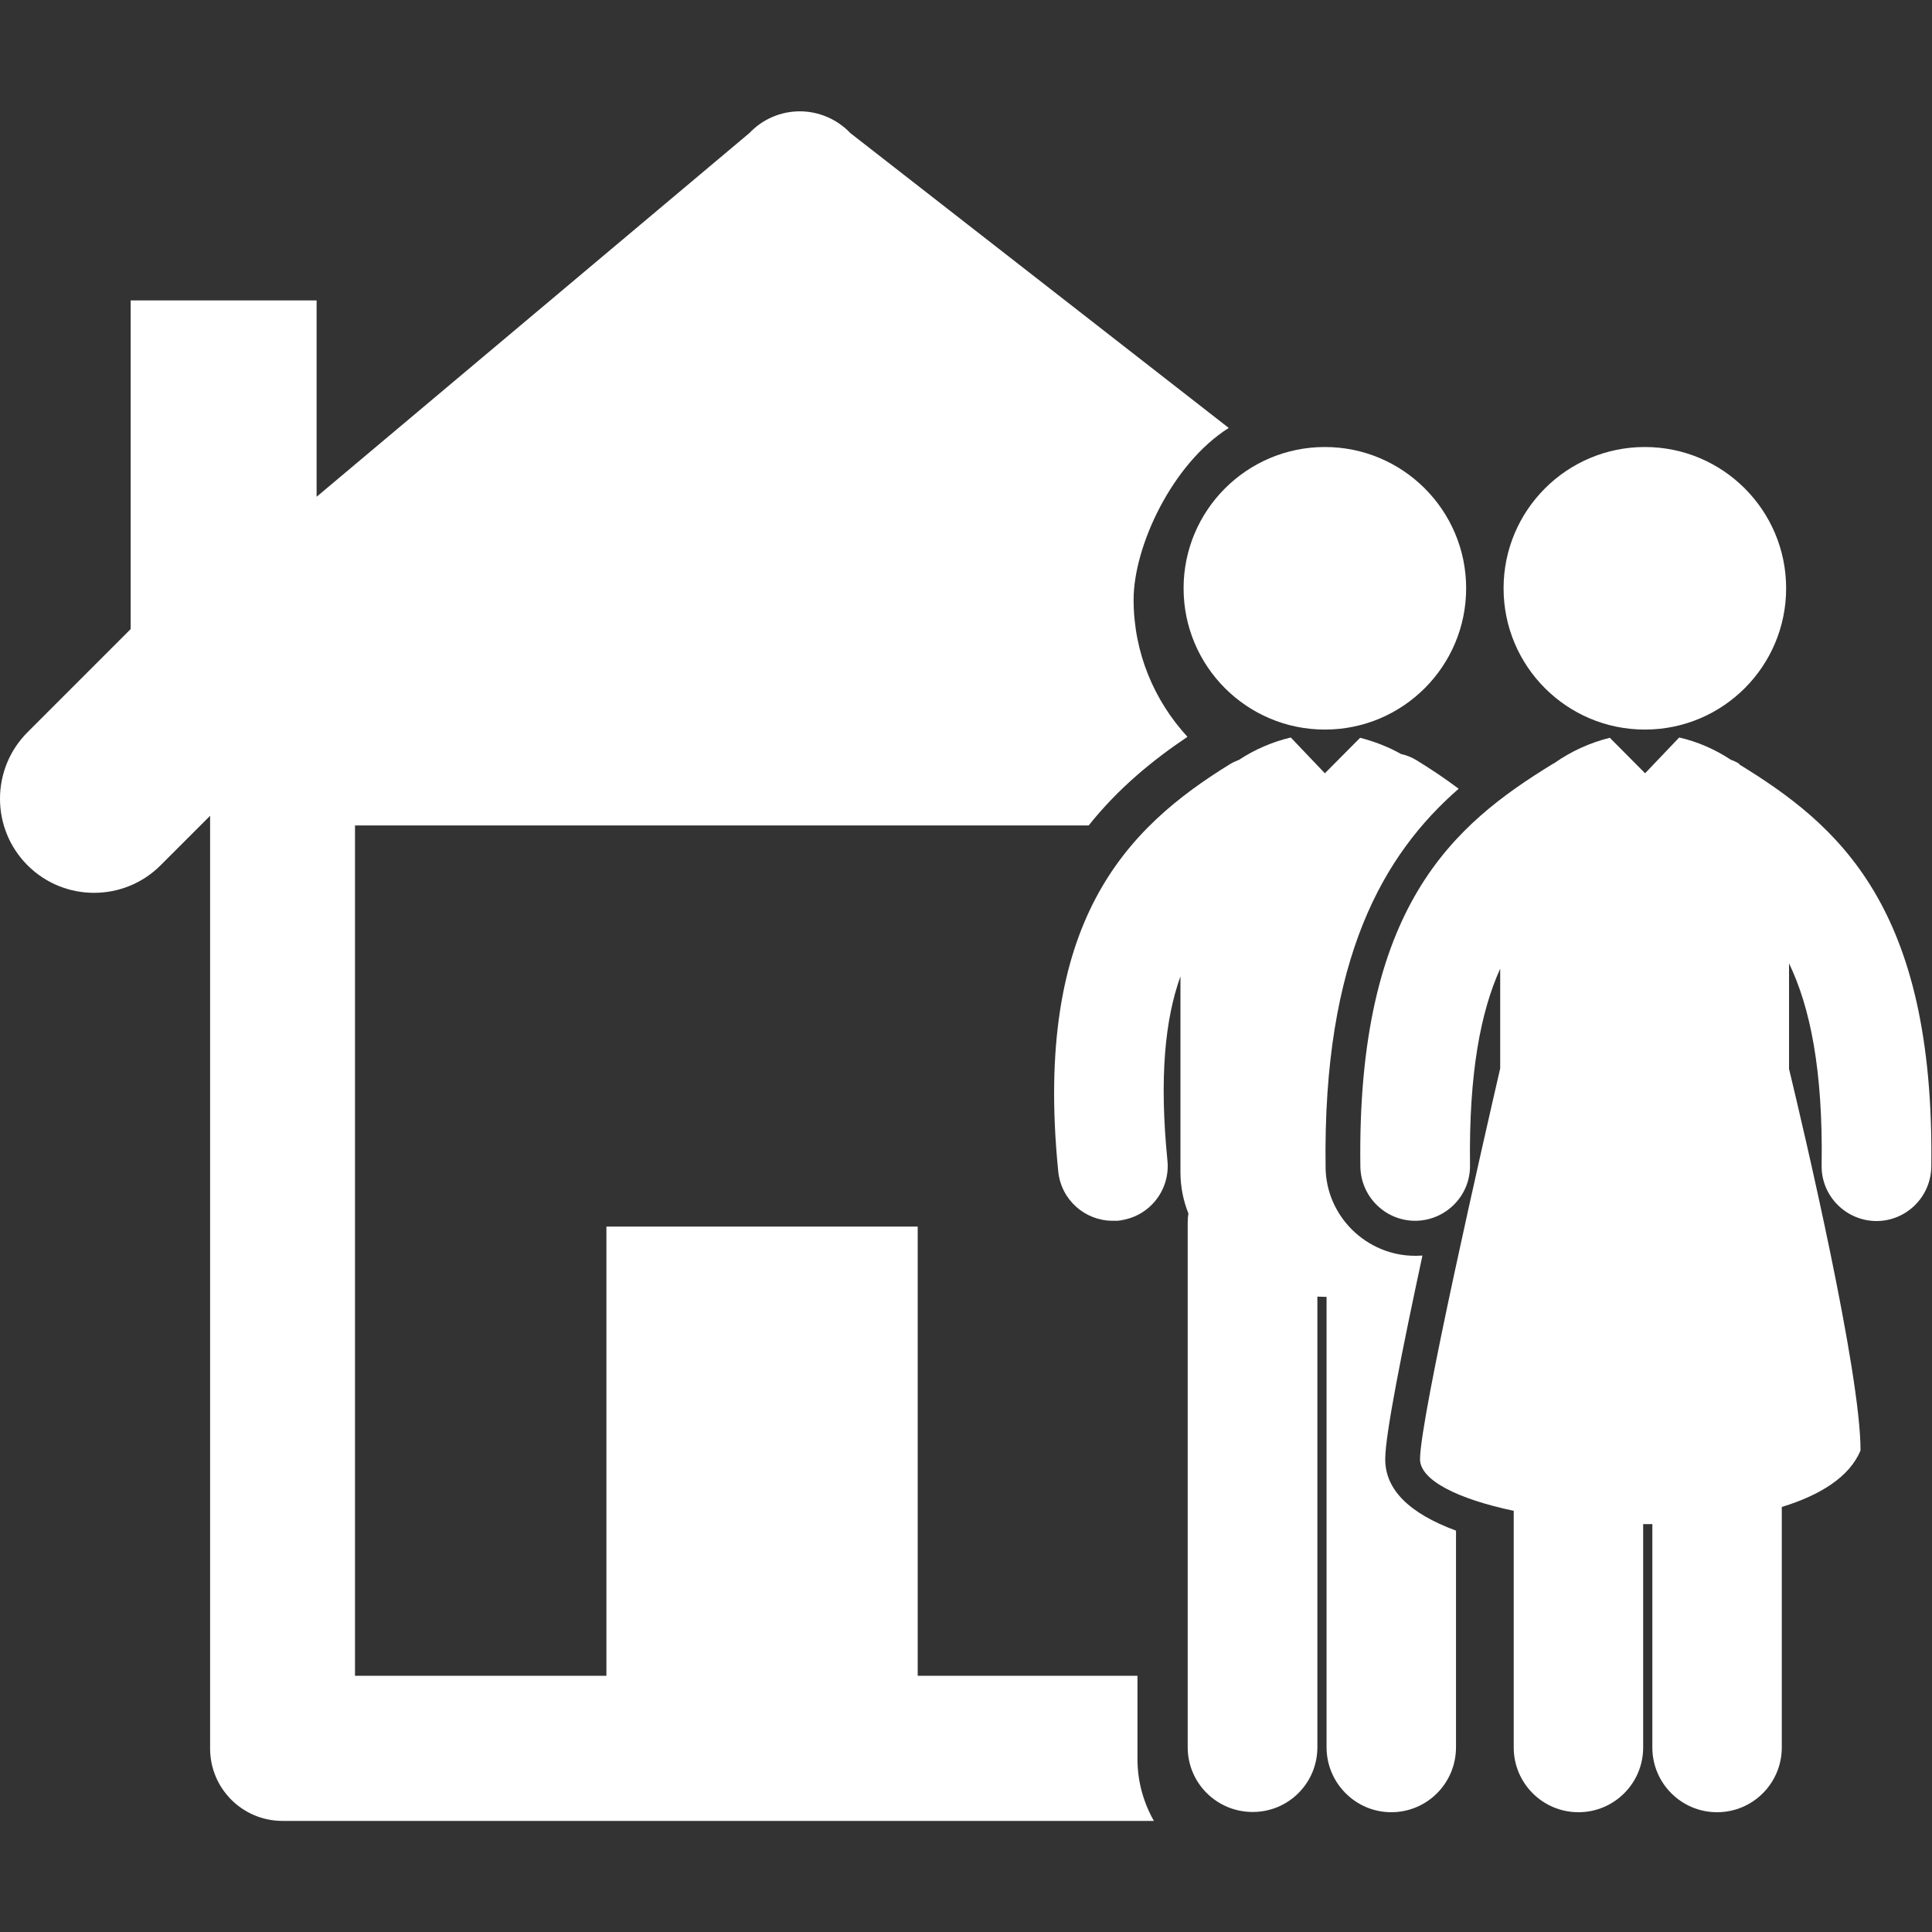 <?xml version="1.0" encoding="UTF-8"?>
<svg id="Capa_1" data-name="Capa 1" xmlns="http://www.w3.org/2000/svg" version="1.1" viewBox="0 0 800 800">
  <rect x="0" y="0" width="800" height="800" fill="#333333" stroke="none"/>
  <defs>
    <style>
      .cls-1 {
        fill: #fff;
        stroke-width: 0px;
      }
    </style>
  </defs>
  <path class="cls-1" d="M548.6,302.1c32.3,0,58.5-26.2,58.5-58.5s-26.2-58.5-58.5-58.5-58.5,26.2-58.5,58.5c0,32.3,26.2,58.5,58.5,58.5Z"/>
  <path class="cls-1" d="M573.6,604.1c0-10.1,7.1-45.6,15.4-84.2-.8,0-1.7.1-2.5.1h-.5c-20.2,0-36.9-16.4-37.1-36.6-1.2-87,24.2-129.8,55.1-156.8-5.7-4.3-11.6-8.2-17.6-11.9-2-1.2-4.1-2-6.3-2.5-5.3-3-11.1-5.2-16.9-6.7l-14.6,14.7-14.1-14.8c0,0-.1,0-.1,0-7.5,1.8-14.8,4.9-21.3,9.2-1.2.5-2.4,1-3.6,1.7-43.1,26.5-81.7,65.2-71.3,168.8,1.2,11.7,11,20.4,22.6,20.4s1.5,0,2.3-.1c12.5-1.2,21.6-12.4,20.3-24.9-3.4-34.3-1-58.4,5.4-76.2v81.1c0,6.1,1.2,11.8,3.3,17.1-.2,1.2-.3,2.4-.3,3.6v217.4c0,14.8,12,26.8,26.9,26.8s26.8-12,26.8-26.8v-186.6c1.1,0,2.1.1,3.2.1s.4,0,.6,0v186.5c0,14.8,12,26.9,26.8,26.9s26.8-12,26.8-26.9v-89.7c-19.5-7.2-29.4-17.1-29.3-29.7Z"/>
  <circle class="cls-1" cx="681.1" cy="243.6" r="58.5"/>
  <path class="cls-1" d="M720.3,316.3c-1.2-.7-2.4-1.3-3.6-1.7-6.5-4.3-13.8-7.5-21.3-9.2,0,0,0,0-.1,0l-14.1,14.8-14.6-14.7c-8.1,2-16.1,5.6-23,10.5-.2.1-.4.2-.6.3-41.1,25.2-81.2,58.9-79.7,166.8.2,12.4,10.3,22.4,22.7,22.4h.3c12.5-.2,22.6-10.5,22.4-23-.5-38.1,4.4-63.5,12.5-81.4v41.3c-6.4,27.7-33.1,144.4-33.2,161.8,0,8.9,16.1,16.6,38.8,21.4v98c0,14.8,12,26.8,26.8,26.8s26.8-12,26.8-26.8v-92.5c1.3,0,2.6,0,3.8,0v92.5c0,14.8,12,26.8,26.8,26.8h0c14.8,0,26.8-12,26.8-26.8v-99.6c16-4.9,28.1-12.5,32.6-23.4.1-32.3-23.4-132.3-29.6-158v-43.7c8.7,18.1,14.1,44,13.5,83.7-.2,12.5,9.9,22.8,22.4,23h.3c12.4,0,22.5-10,22.7-22.4,1.5-107.9-38.6-141.6-79.7-166.8Z"/>
  <path class="cls-1" d="M471.1,693.9h-91.1v-186h-128.9v186h-104.1v-352.1h303.8c12.1-15.2,26.3-26.9,40.9-36.7-13.8-15-22.3-34.9-22.3-56.8s15.8-56.2,39.4-71.1l-156.7-122.1c-5.4-5.7-13-9-20.9-9s-15.4,3.2-20.9,9l-179.2,150.6v-81.3H54.1c0-.1,0,136.1,0,136.1l-42.7,42.7c-15.2,15.2-15.2,39.9,0,55.1,15.2,15.2,39.9,15.2,55.1,0l20.5-20.5v386.2c0,16.6,13.4,30,30,30h360.8c-4.3-7.6-6.8-16.3-6.8-25.6v-34.4Z"/>
</svg>